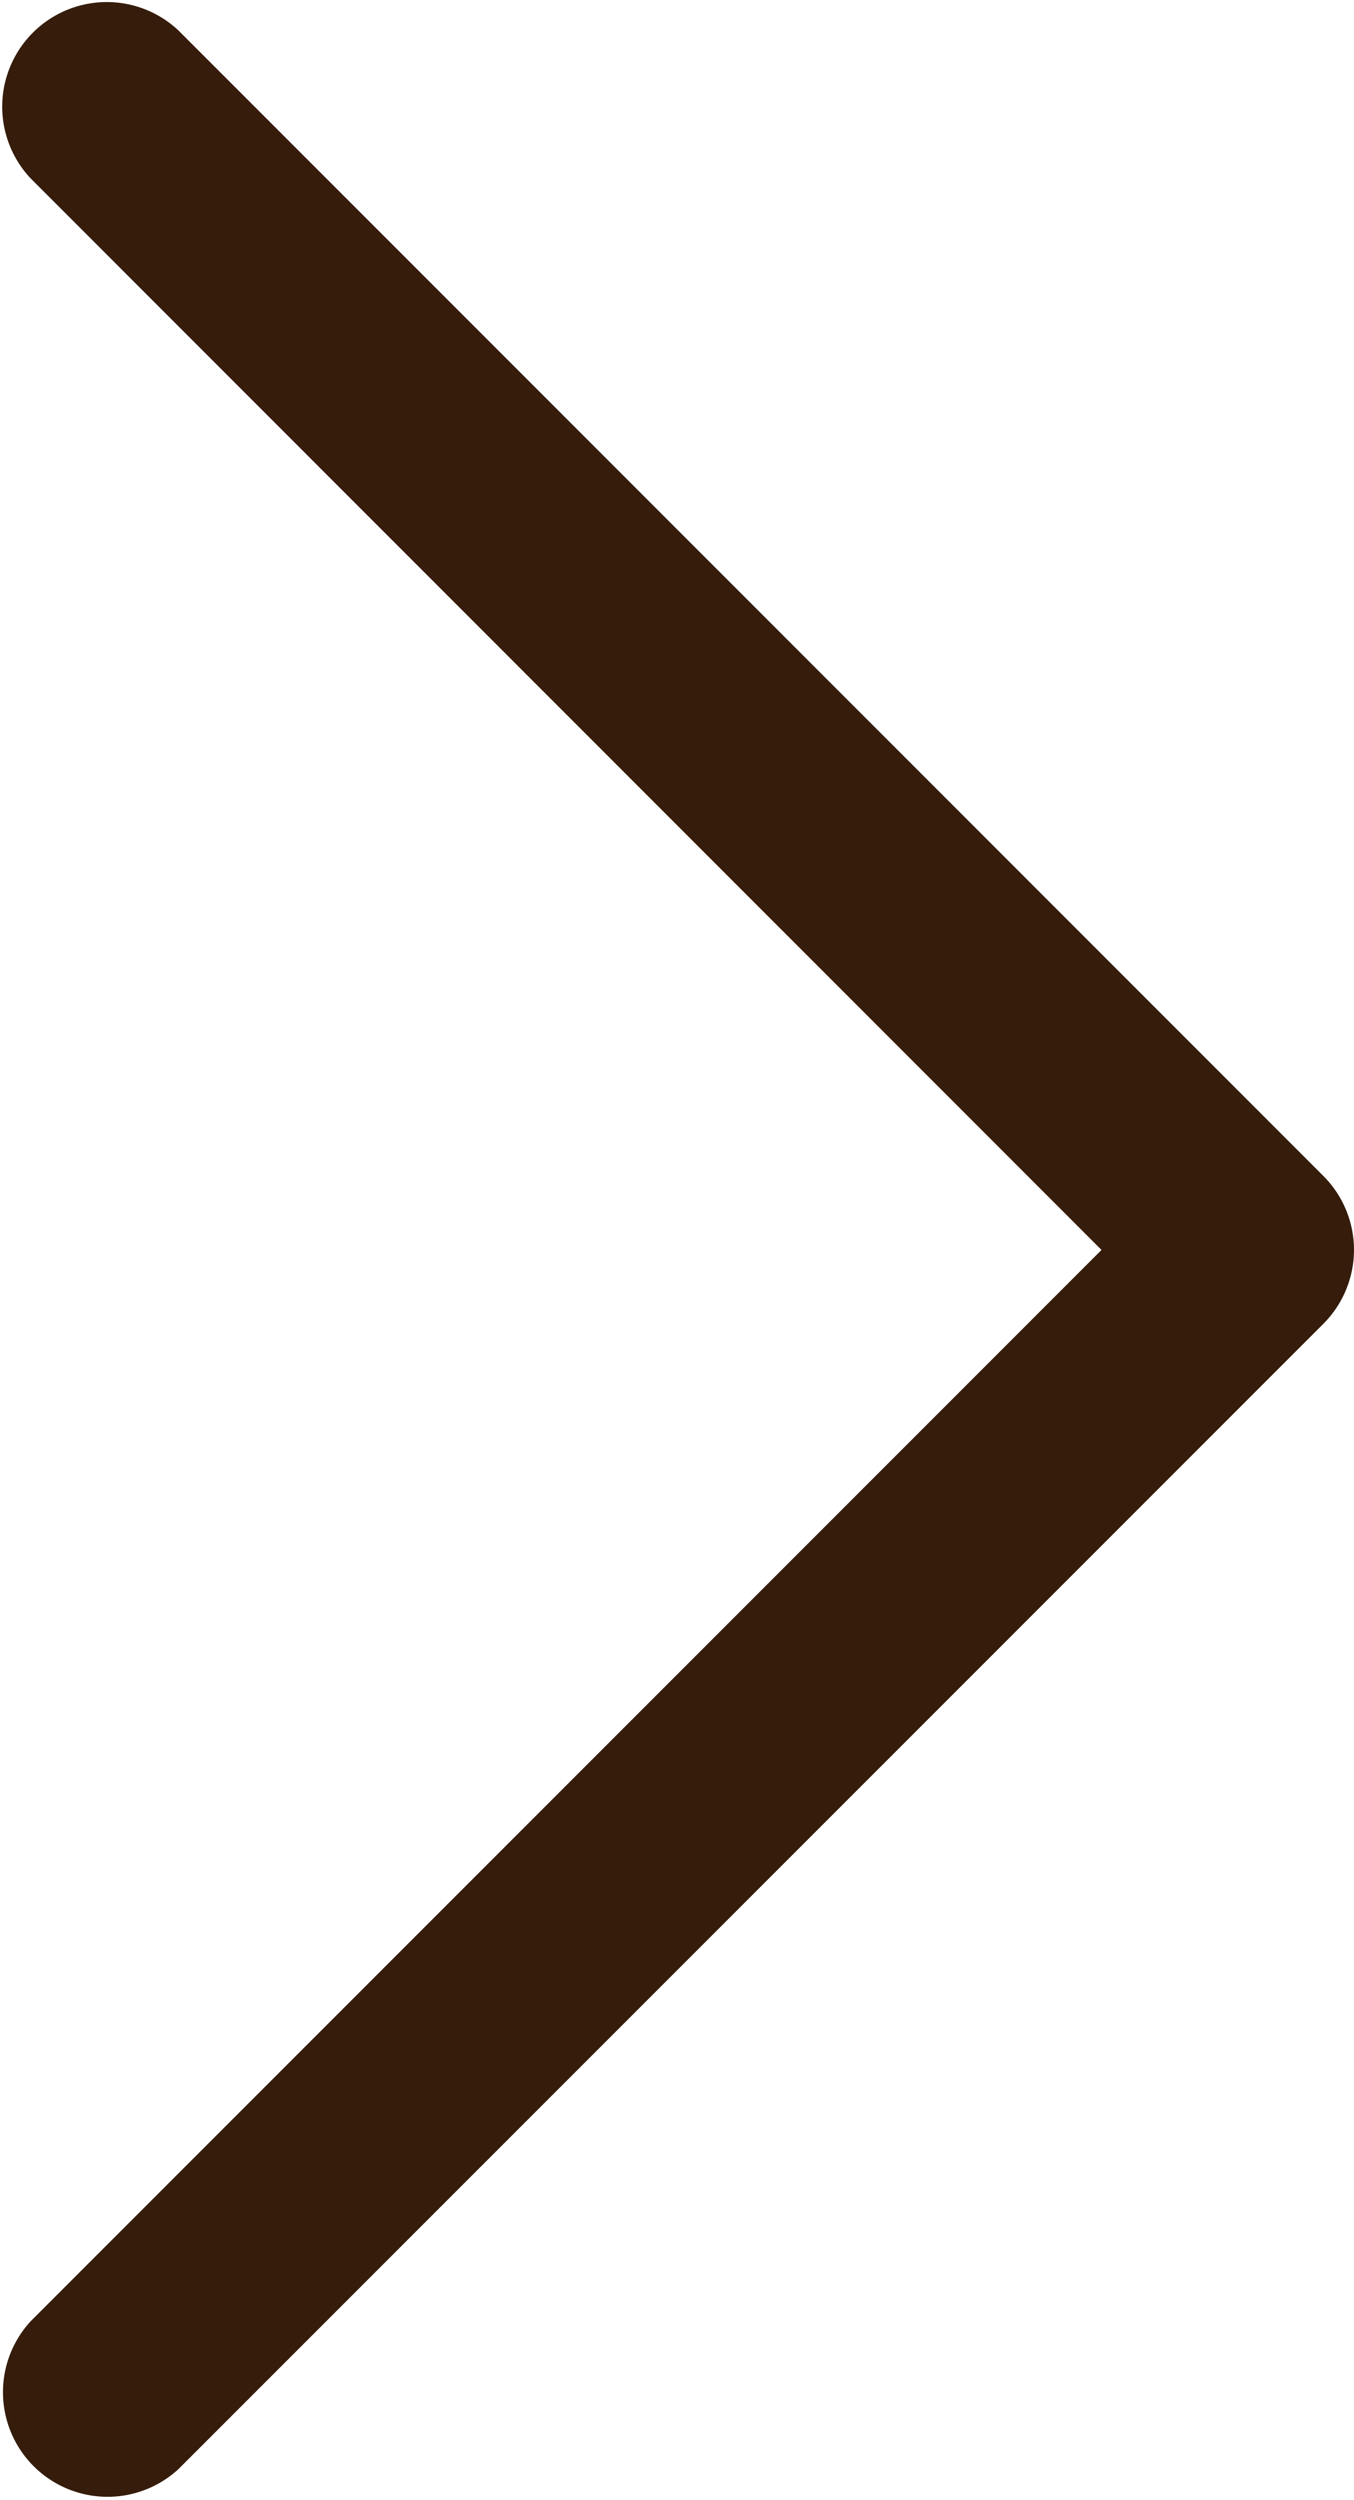 <svg xmlns="http://www.w3.org/2000/svg" width="13.192" height="24.345" viewBox="0 0 13.192 24.345"><defs><style>.a{fill:#351c0b;}</style></defs><g transform="translate(0 24.345) rotate(-90)"><path class="a" d="M12.172,13.192h0a1.021,1.021,0,0,1-.721-.3L.3,1.74A1.019,1.019,0,0,1,1.74.3L12.172,10.732,22.606.3A1.019,1.019,0,0,1,24.047,1.74L12.893,12.893A1.019,1.019,0,0,1,12.172,13.192Z" transform="translate(0)"/></g></svg>